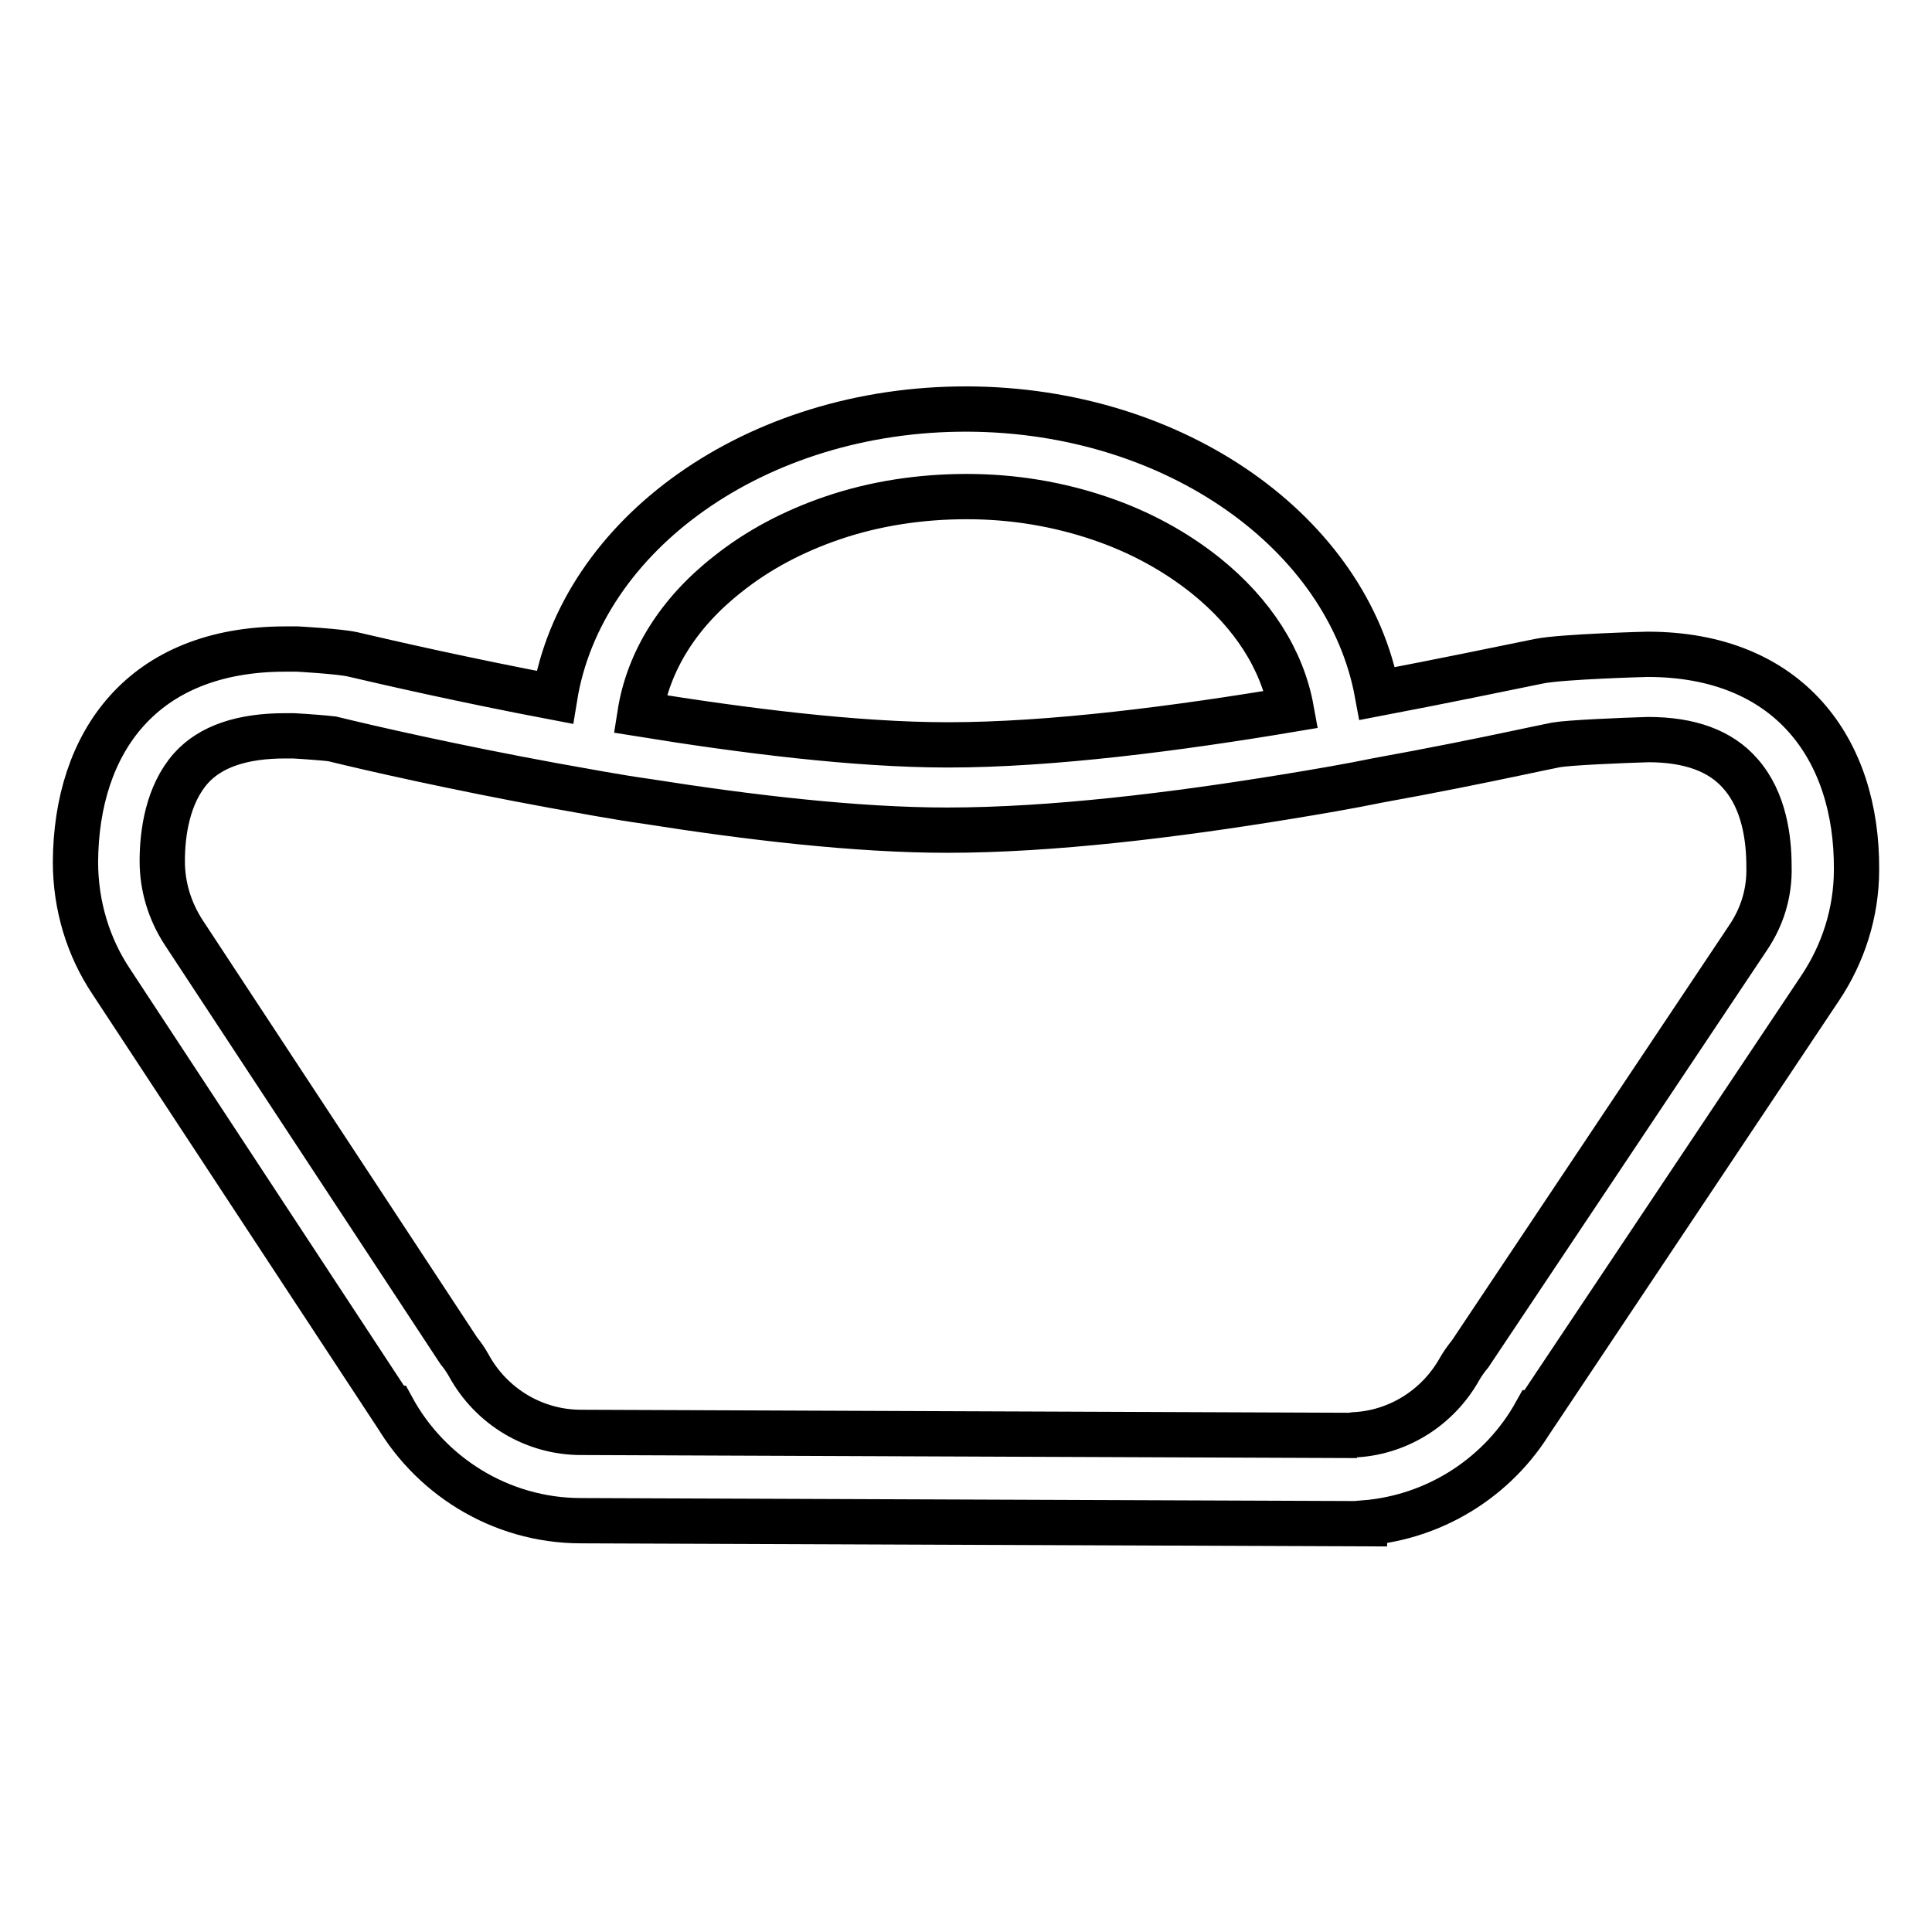 <?xml version="1.0" encoding="utf-8"?>
<!-- Svg Vector Icons : http://www.onlinewebfonts.com/icon -->
<!DOCTYPE svg PUBLIC "-//W3C//DTD SVG 1.1//EN" "http://www.w3.org/Graphics/SVG/1.1/DTD/svg11.dtd">
<svg version="1.1" xmlns="http://www.w3.org/2000/svg" xmlns:xlink="http://www.w3.org/1999/xlink" x="0px" y="0px" viewBox="0 0 256 256" enable-background="new 0 0 256 256" xml:space="preserve">
<g> <path stroke-width="6" fill-opacity="0" stroke="#000000"  d="M218.3,86.7c-0.2,0-11.2,0.3-14.3,0.9c-4.9,1-12.6,2.6-21.5,4.3c-3.9-21.2-26.7-37.6-54.3-37.7 c-28-0.1-51.2,16.6-54.7,38.2c-12.1-2.3-22.1-4.6-26.8-5.7c-1.8-0.4-7.3-0.7-7.3-0.7c-0.1,0-0.3,0-0.5,0c-0.4,0-0.9,0-1.1,0 C18.8,86,10.1,98.4,10,114.2c0,5.8,1.7,11.3,4.7,15.8l37.2,56.6l0.1,0c4.8,8.8,14.2,14.9,25,14.9v0l103.8,0.4v-0.1 c9.8-0.8,18.2-6.5,22.7-14.6l0.1,0l37.6-56.3c3-4.5,4.8-9.9,4.8-15.7C246.1,99.3,237.1,86.7,218.3,86.7L218.3,86.7z M96.4,76.1 c4-3.2,8.7-5.7,14-7.5c5.6-1.9,11.6-2.8,17.7-2.8c6.2,0,12.1,1,17.7,2.9c5.3,1.8,10,4.4,14,7.6c6.2,5,10.1,11.1,11.3,17.7 c-14.9,2.5-31.7,4.7-45.5,4.7c-12.3,0-27.2-1.9-40.8-4.1C85.9,87.6,89.9,81.2,96.4,76.1L96.4,76.1z M231.6,124.3 C231.6,124.3,231.6,124.3,231.6,124.3l-36.8,55.1c-0.5,0.6-1,1.3-1.4,2c-2.8,5-7.9,8.3-13.6,8.7c-0.2,0-0.5,0-0.7,0.1l-101.9-0.4 c-0.1,0-0.1,0-0.2,0c-6.2,0-11.9-3.4-14.9-8.9c-0.4-0.7-0.8-1.3-1.3-1.9l-36.5-55.5c0,0,0,0,0,0c-1.8-2.8-2.8-6-2.8-9.4 c0-3.7,0.7-8.8,3.8-12.3c2.6-2.9,6.8-4.3,12.5-4.3h0.4c0.2,0,0.4,0,0.6,0c0,0,0.1,0,0.1,0c1.8,0.1,4.3,0.3,5.1,0.4 c5.3,1.3,16.3,3.8,29.4,6.2c4,0.7,8.1,1.5,12.4,2.1c13.3,2.1,27.6,3.8,39.7,3.8c13.9,0,30.1-2,44.8-4.4c4.3-0.7,8.4-1.4,12.3-2.2 c7.2-1.3,13.6-2.6,18.8-3.7c1.8-0.4,3.4-0.7,4.8-1c1.7-0.3,8.8-0.6,12.2-0.7c5.5,0,9.6,1.5,12.2,4.5c3.2,3.6,3.8,8.7,3.8,12.3 C234.5,118.3,233.5,121.5,231.6,124.3L231.6,124.3z"/></g>
</svg>